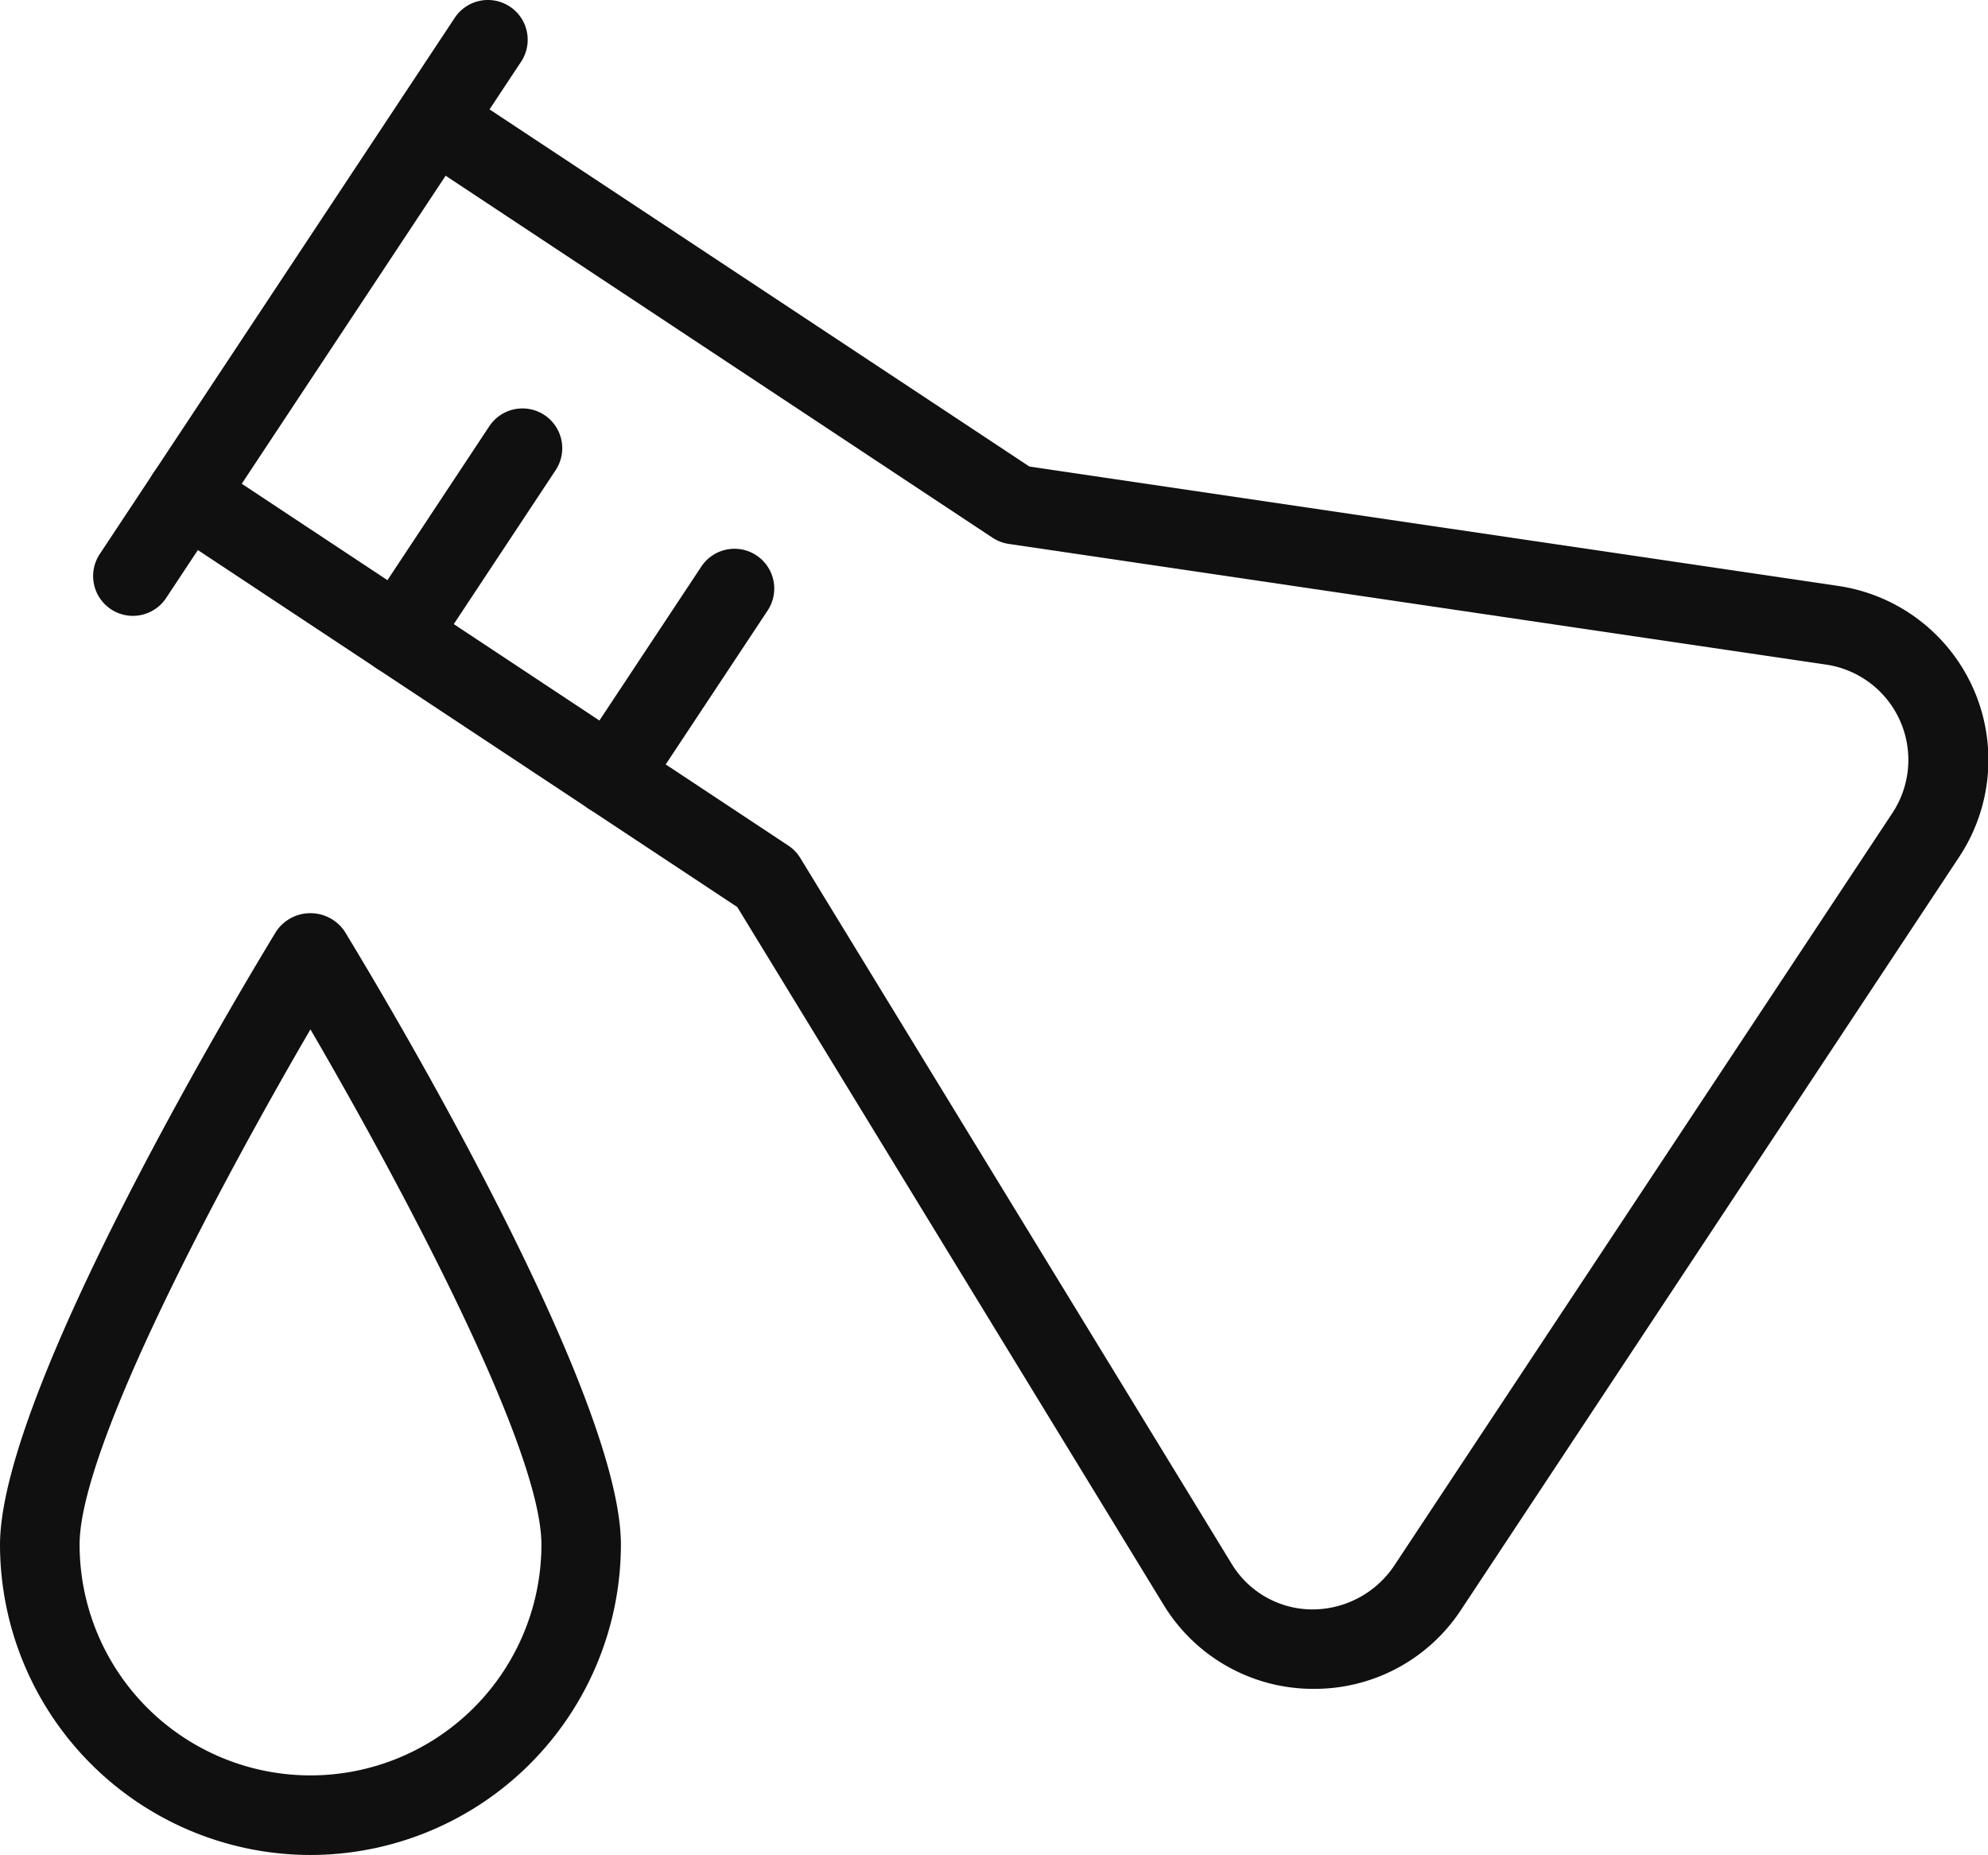 <svg id="Group_21897" data-name="Group 21897" xmlns="http://www.w3.org/2000/svg" xmlns:xlink="http://www.w3.org/1999/xlink" width="34.291" height="32" viewBox="0 0 34.291 32">
  <defs>
    <clipPath id="clip-path">
      <rect id="Rectangle_312" data-name="Rectangle 312" width="34.291" height="32" fill="none"/>
    </clipPath>
  </defs>
  <g id="Group_21897-2" data-name="Group 21897" clip-path="url(#clip-path)">
    <path id="Path_2036" data-name="Path 2036" d="M5.354,108.25A5.36,5.36,0,0,1,0,102.9C0,100.2,4.281,93.11,4.769,92.31a.712.712,0,0,1,1.171,0c.489.8,4.77,7.892,4.77,10.585a5.36,5.36,0,0,1-5.355,5.355m0-14.242c-1.486,2.548-3.982,7.185-3.982,8.886a3.983,3.983,0,1,0,7.966,0c0-1.7-2.5-6.339-3.984-8.886" transform="translate(0 -76.25)" fill="#101010"/>
    <path id="Path_2037" data-name="Path 2037" d="M10.073,10.625a.68.68,0,0,1-.379-.114A.687.687,0,0,1,9.5,9.56L15.624.308a.686.686,0,0,1,1.144.758l-6.123,9.252a.687.687,0,0,1-.572.307" transform="translate(-7.78 -0.001)" fill="#101010"/>
    <path id="Path_2038" data-name="Path 2038" d="M34.919,35.9h-.055a3.02,3.02,0,0,1-2.534-1.451L24.977,22.413,15.1,15.876a.686.686,0,0,1,.758-1.144l10,6.621a.683.683,0,0,1,.206.214L33.5,33.736a1.633,1.633,0,0,0,1.388.794,1.7,1.7,0,0,0,1.414-.745l8.6-12.994a1.662,1.662,0,0,0-1.143-2.56l-14.1-2.082a.7.7,0,0,1-.279-.107l-10-6.62a.686.686,0,0,1,.758-1.144l9.878,6.536,13.953,2.06a3.033,3.033,0,0,1,2.086,4.673l-8.6,13A3.019,3.019,0,0,1,34.919,35.9" transform="translate(-12.26 -6.766)" fill="#101010"/>
    <path id="Path_2039" data-name="Path 2039" d="M36.844,45.745a.686.686,0,0,1-.572-1.065l2.135-3.227a.686.686,0,0,1,1.144.758l-2.135,3.227a.687.687,0,0,1-.572.307" transform="translate(-29.967 -34.1)" fill="#101010"/>
    <path id="Path_2040" data-name="Path 2040" d="M58.2,59.886a.68.68,0,0,1-.379-.114.687.687,0,0,1-.193-.951l2.136-3.227a.686.686,0,0,1,1.144.758l-2.137,3.227a.687.687,0,0,1-.572.307" transform="translate(-47.667 -45.82)" fill="#101010"/>
  </g>
</svg>
